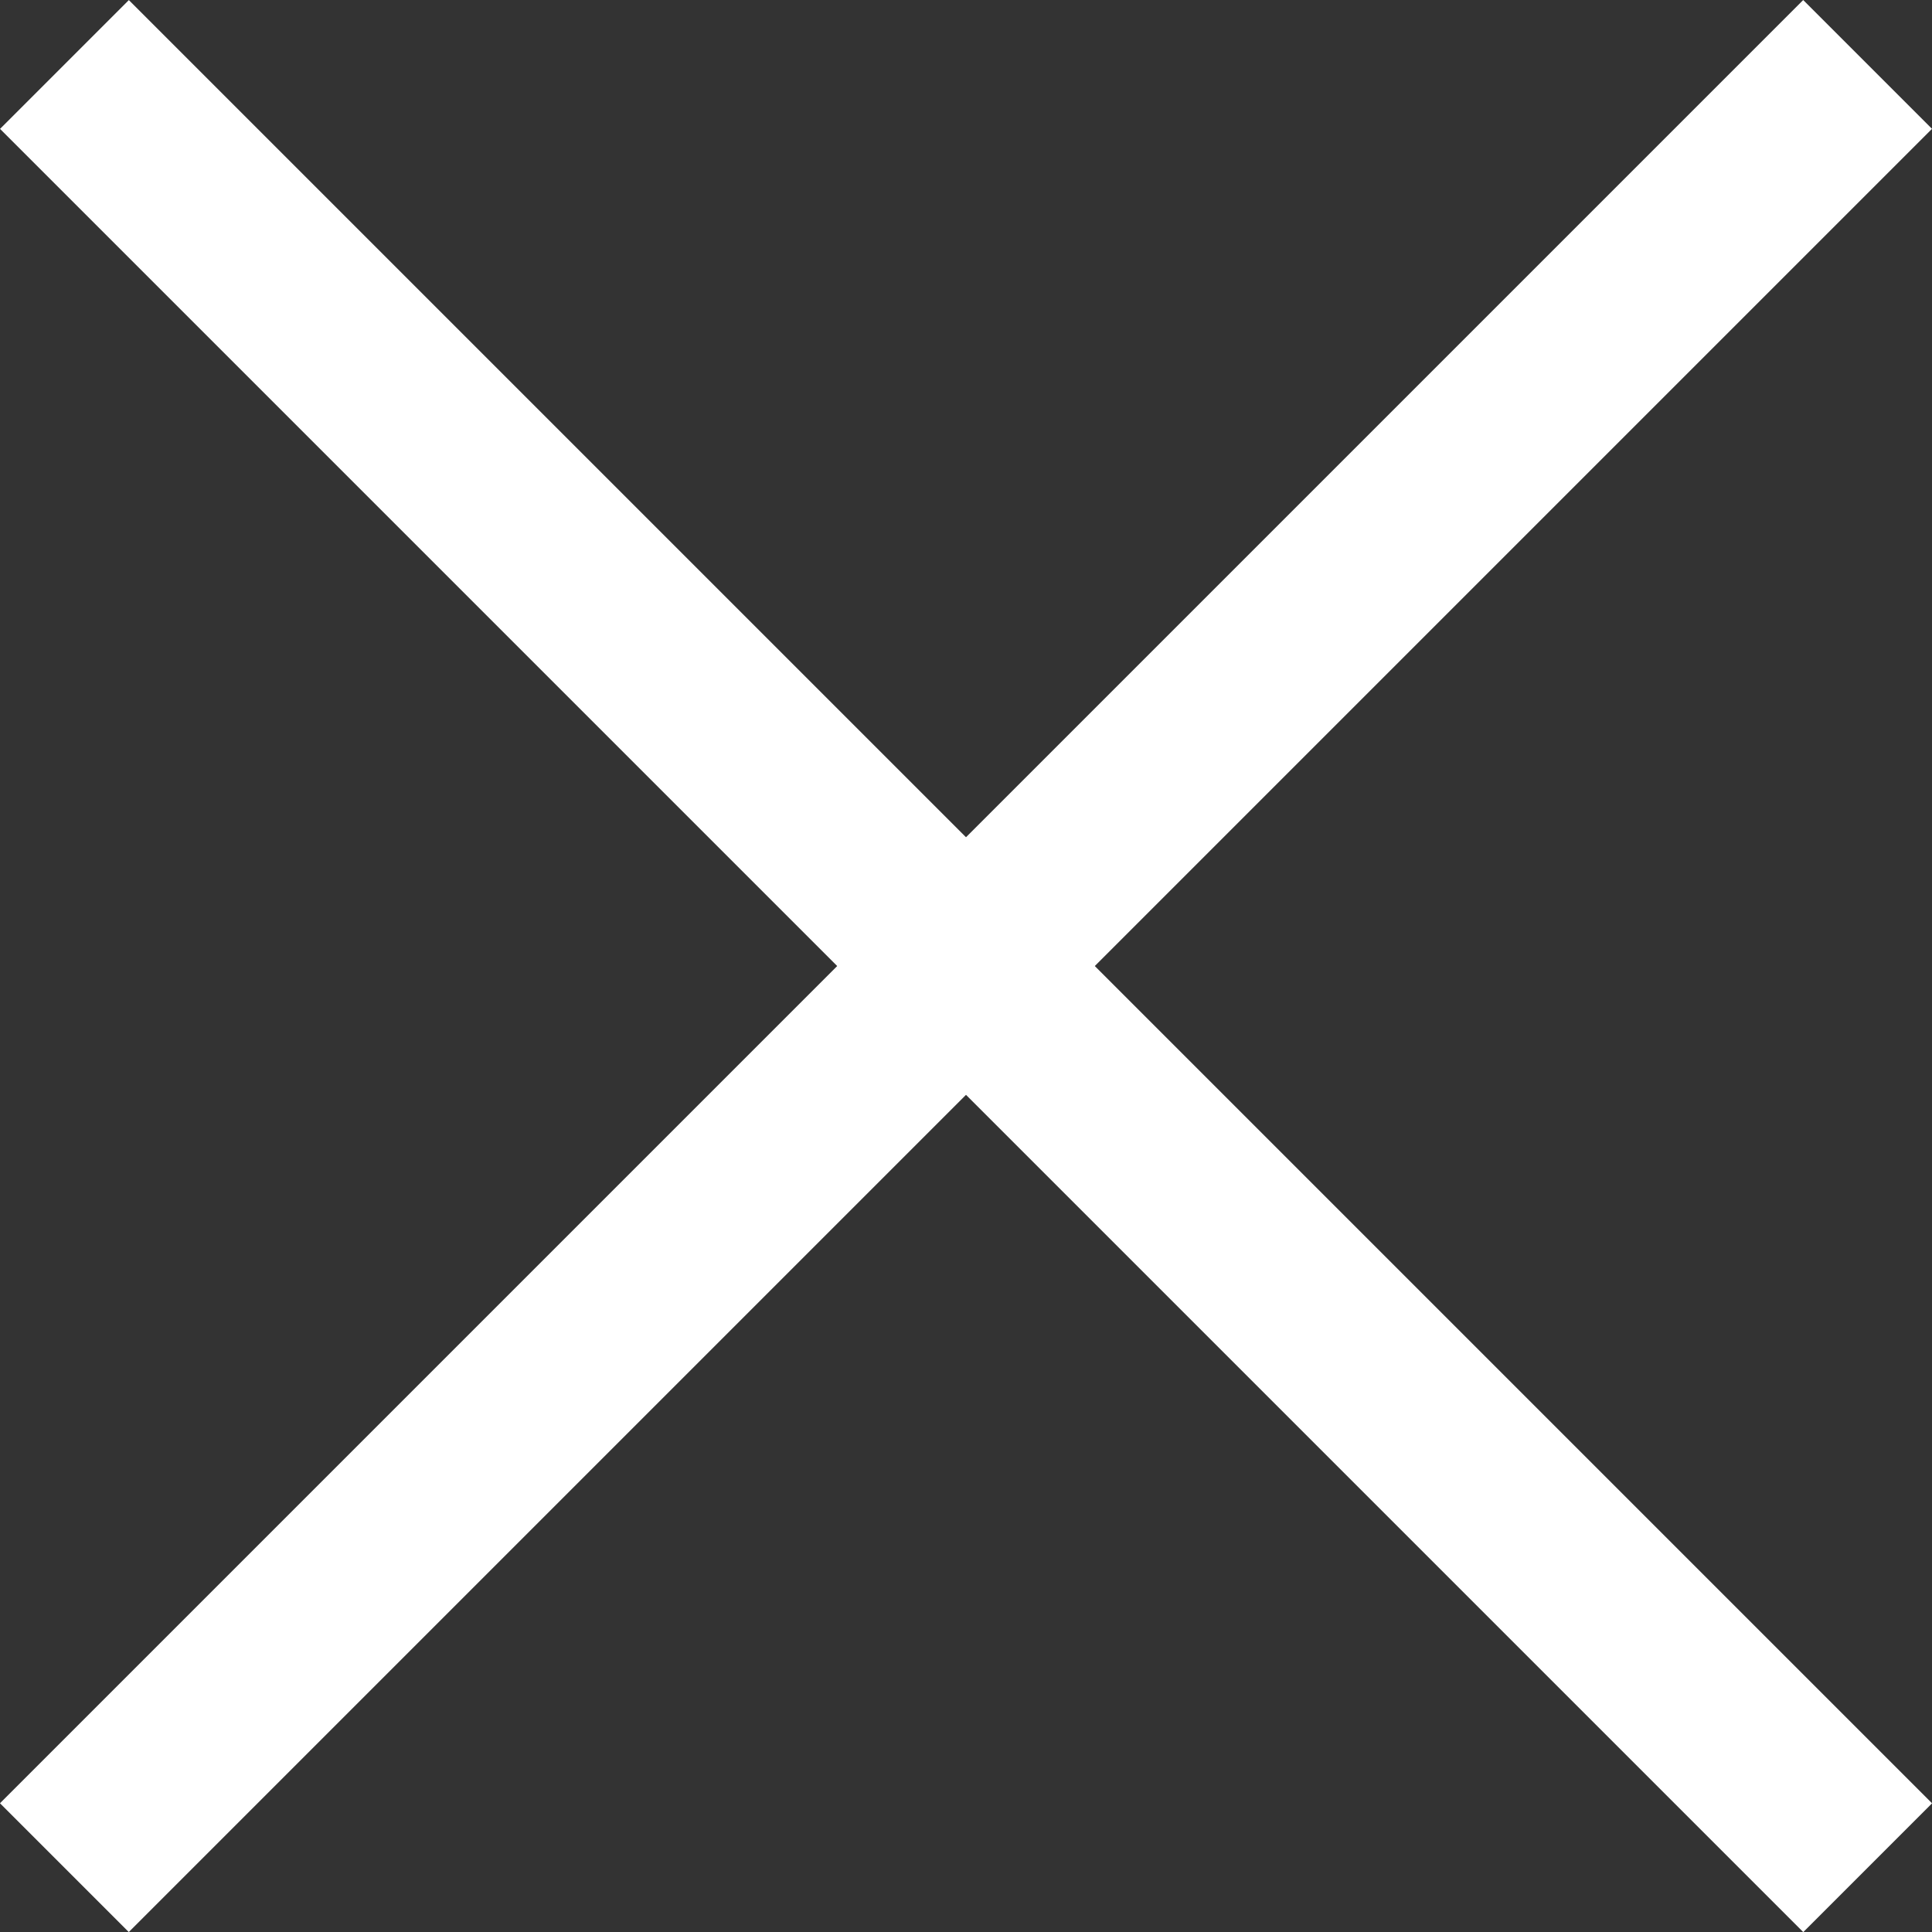 <?xml version="1.0" encoding="UTF-8"?><svg id="b" xmlns="http://www.w3.org/2000/svg" width="21.213" height="21.213" viewBox="0 0 21.213 21.213"><rect x="0" y="0" width="21.213" height="21.213" fill="#333333" stroke="none"/><g id="c"><rect x="-3.393" y="9.607" width="28" height="2" transform="translate(10.607 -4.393) rotate(45)" fill="#fff" stroke-width="0"/><rect x="-3.393" y="9.607" width="28" height="2" transform="translate(25.607 10.607) rotate(135)" fill="#fff" stroke-width="0"/></g></svg>